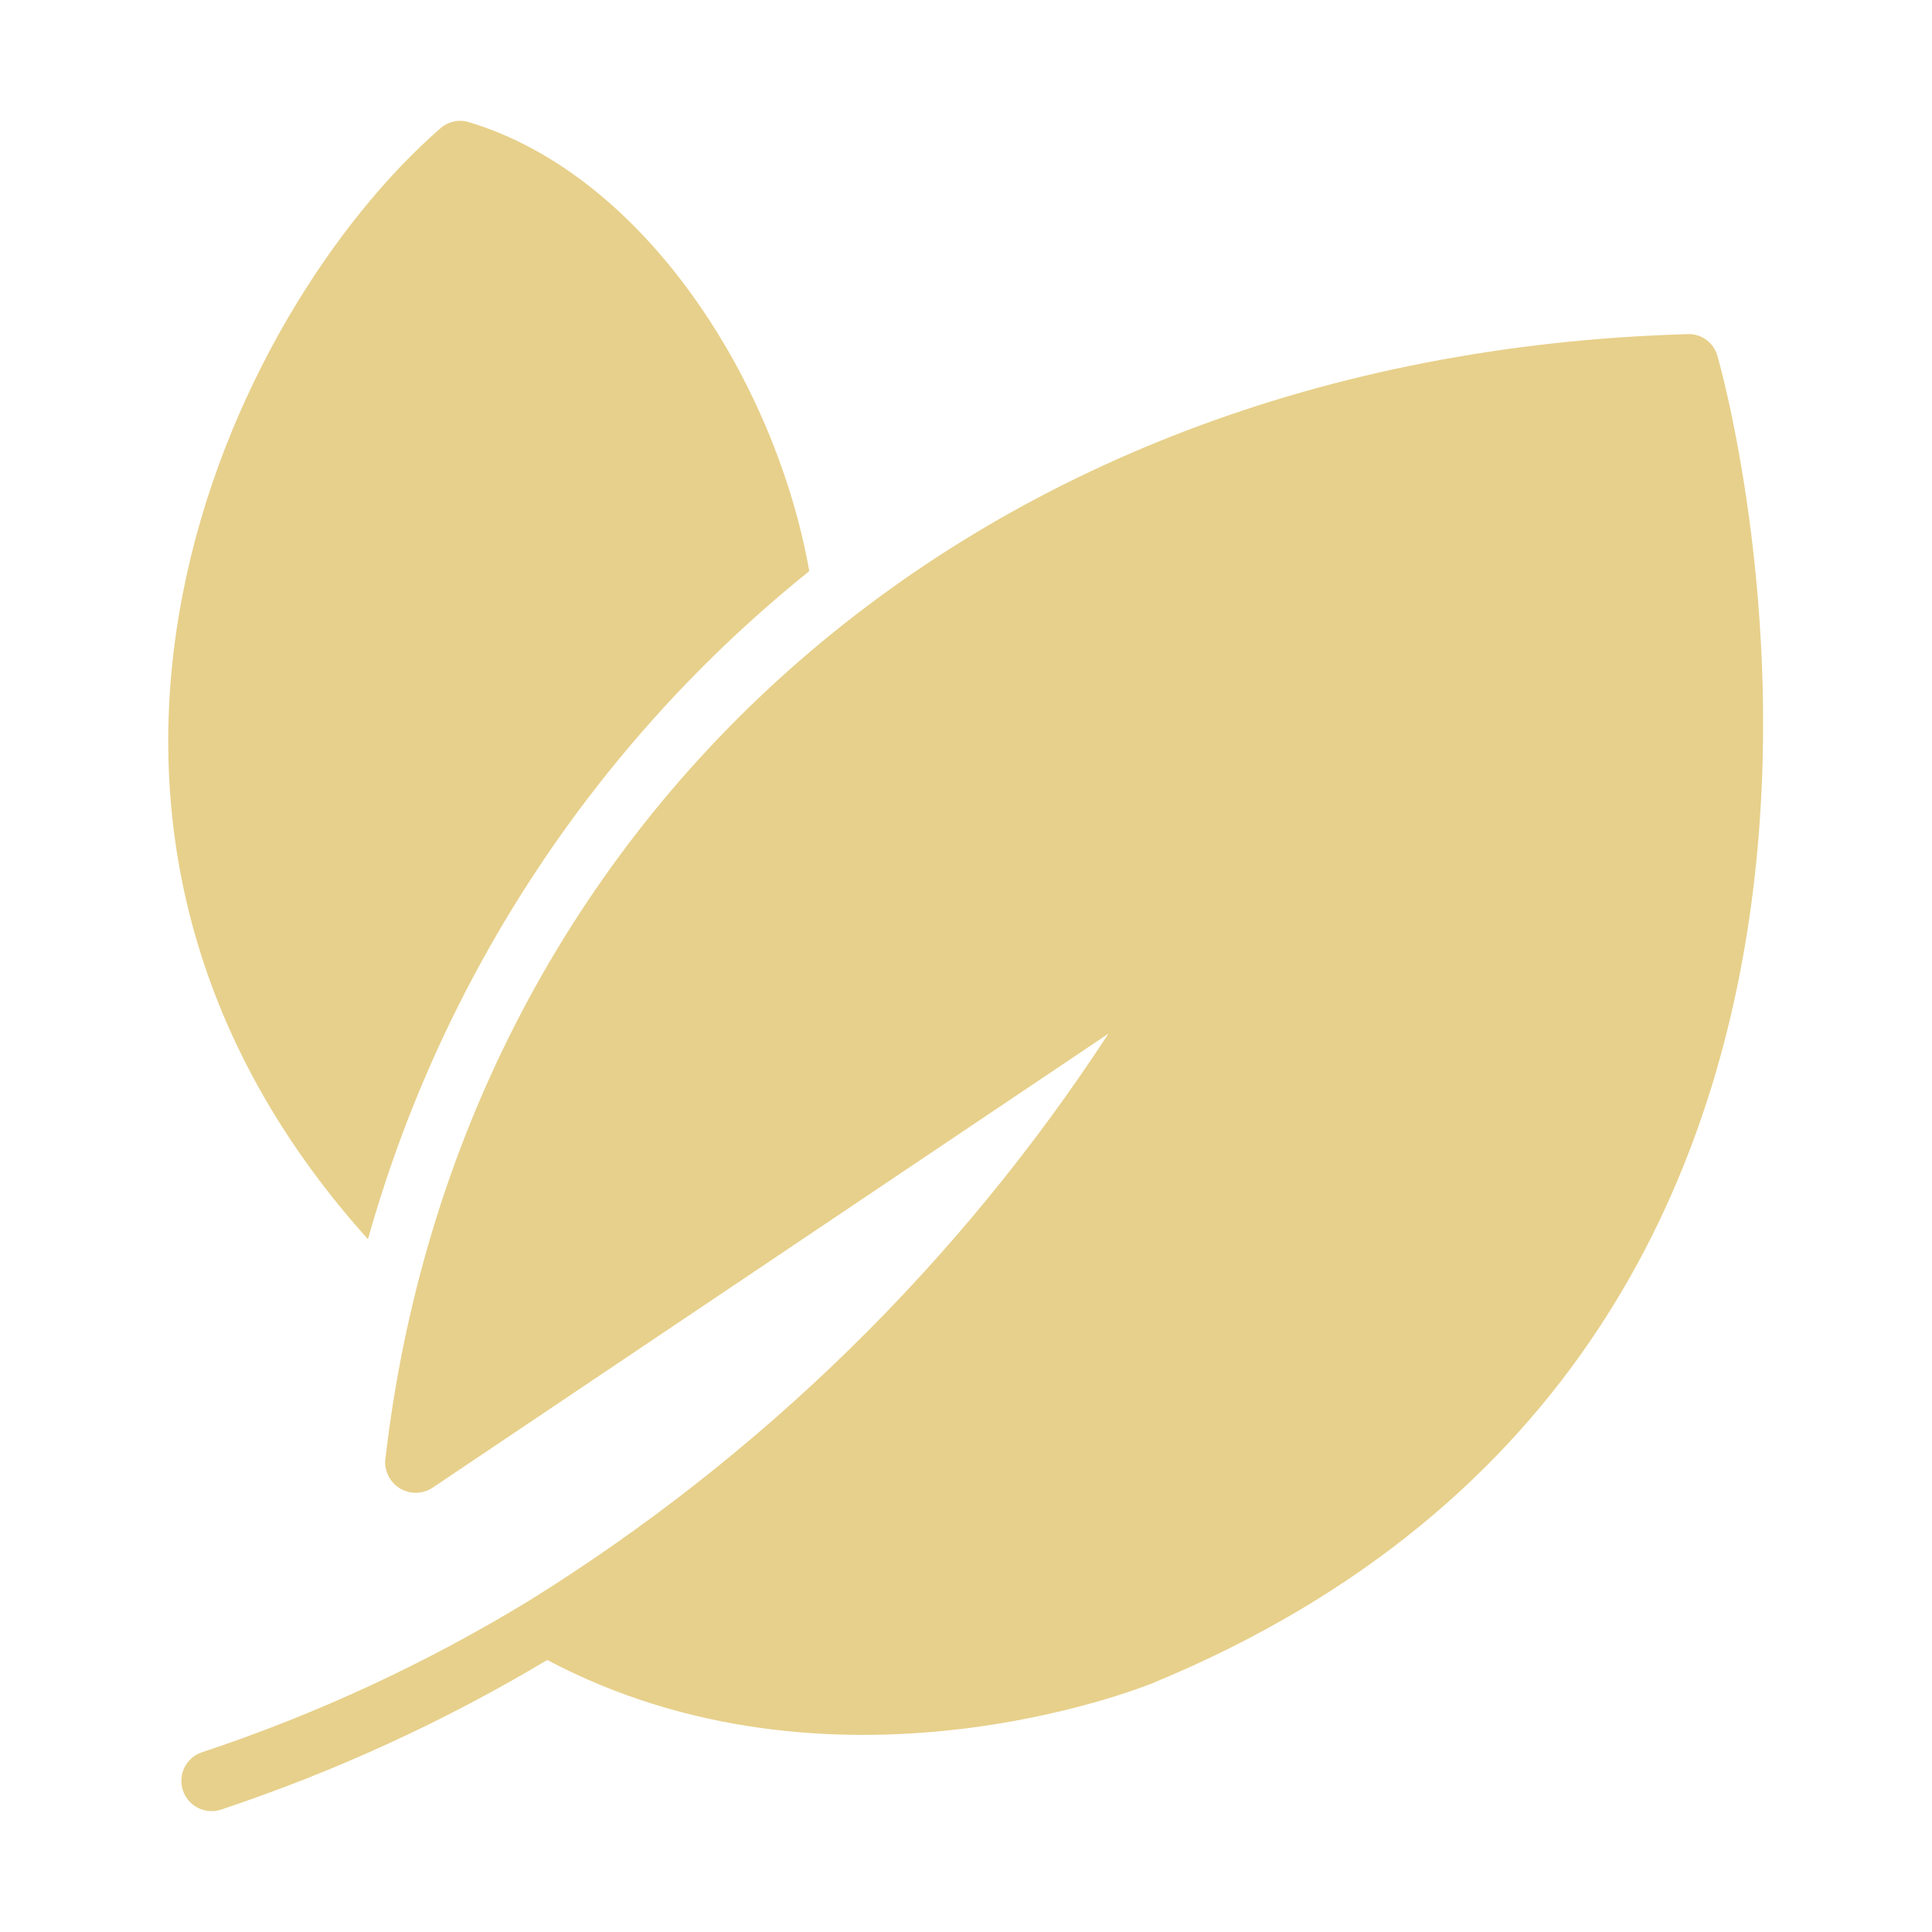 <svg width="24" height="24" viewBox="0 0 24 24" fill="none" xmlns="http://www.w3.org/2000/svg">
<path d="M21.333 4.417C21.31 4.336 21.26 4.266 21.191 4.217C21.122 4.169 21.038 4.146 20.954 4.151C11.907 4.416 5.678 10.323 4.785 18.146C4.781 18.216 4.798 18.285 4.831 18.346C4.865 18.407 4.914 18.458 4.974 18.493C5.035 18.528 5.104 18.545 5.173 18.544C5.243 18.542 5.311 18.521 5.369 18.484L13.77 12.84C11.916 15.683 9.462 18.086 6.581 19.879C5.298 20.662 3.931 21.296 2.504 21.769C2.411 21.801 2.335 21.869 2.291 21.957C2.248 22.046 2.241 22.148 2.272 22.241C2.303 22.335 2.37 22.412 2.457 22.457C2.545 22.502 2.647 22.511 2.741 22.481C4.157 22.01 5.517 21.387 6.798 20.621C10.335 22.492 14.159 20.974 14.325 20.906C24.809 16.571 21.371 4.537 21.333 4.417Z" fill="#E7D08B"/>
<path d="M4.571 15.394C5.489 12.124 7.406 9.222 10.053 7.095C9.64 4.759 8.023 2.183 5.831 1.519C5.77 1.499 5.704 1.495 5.641 1.509C5.578 1.522 5.519 1.551 5.471 1.594C2.882 3.845 -0.168 10.125 4.571 15.394Z" fill="#E7D08B"/>
</svg>
